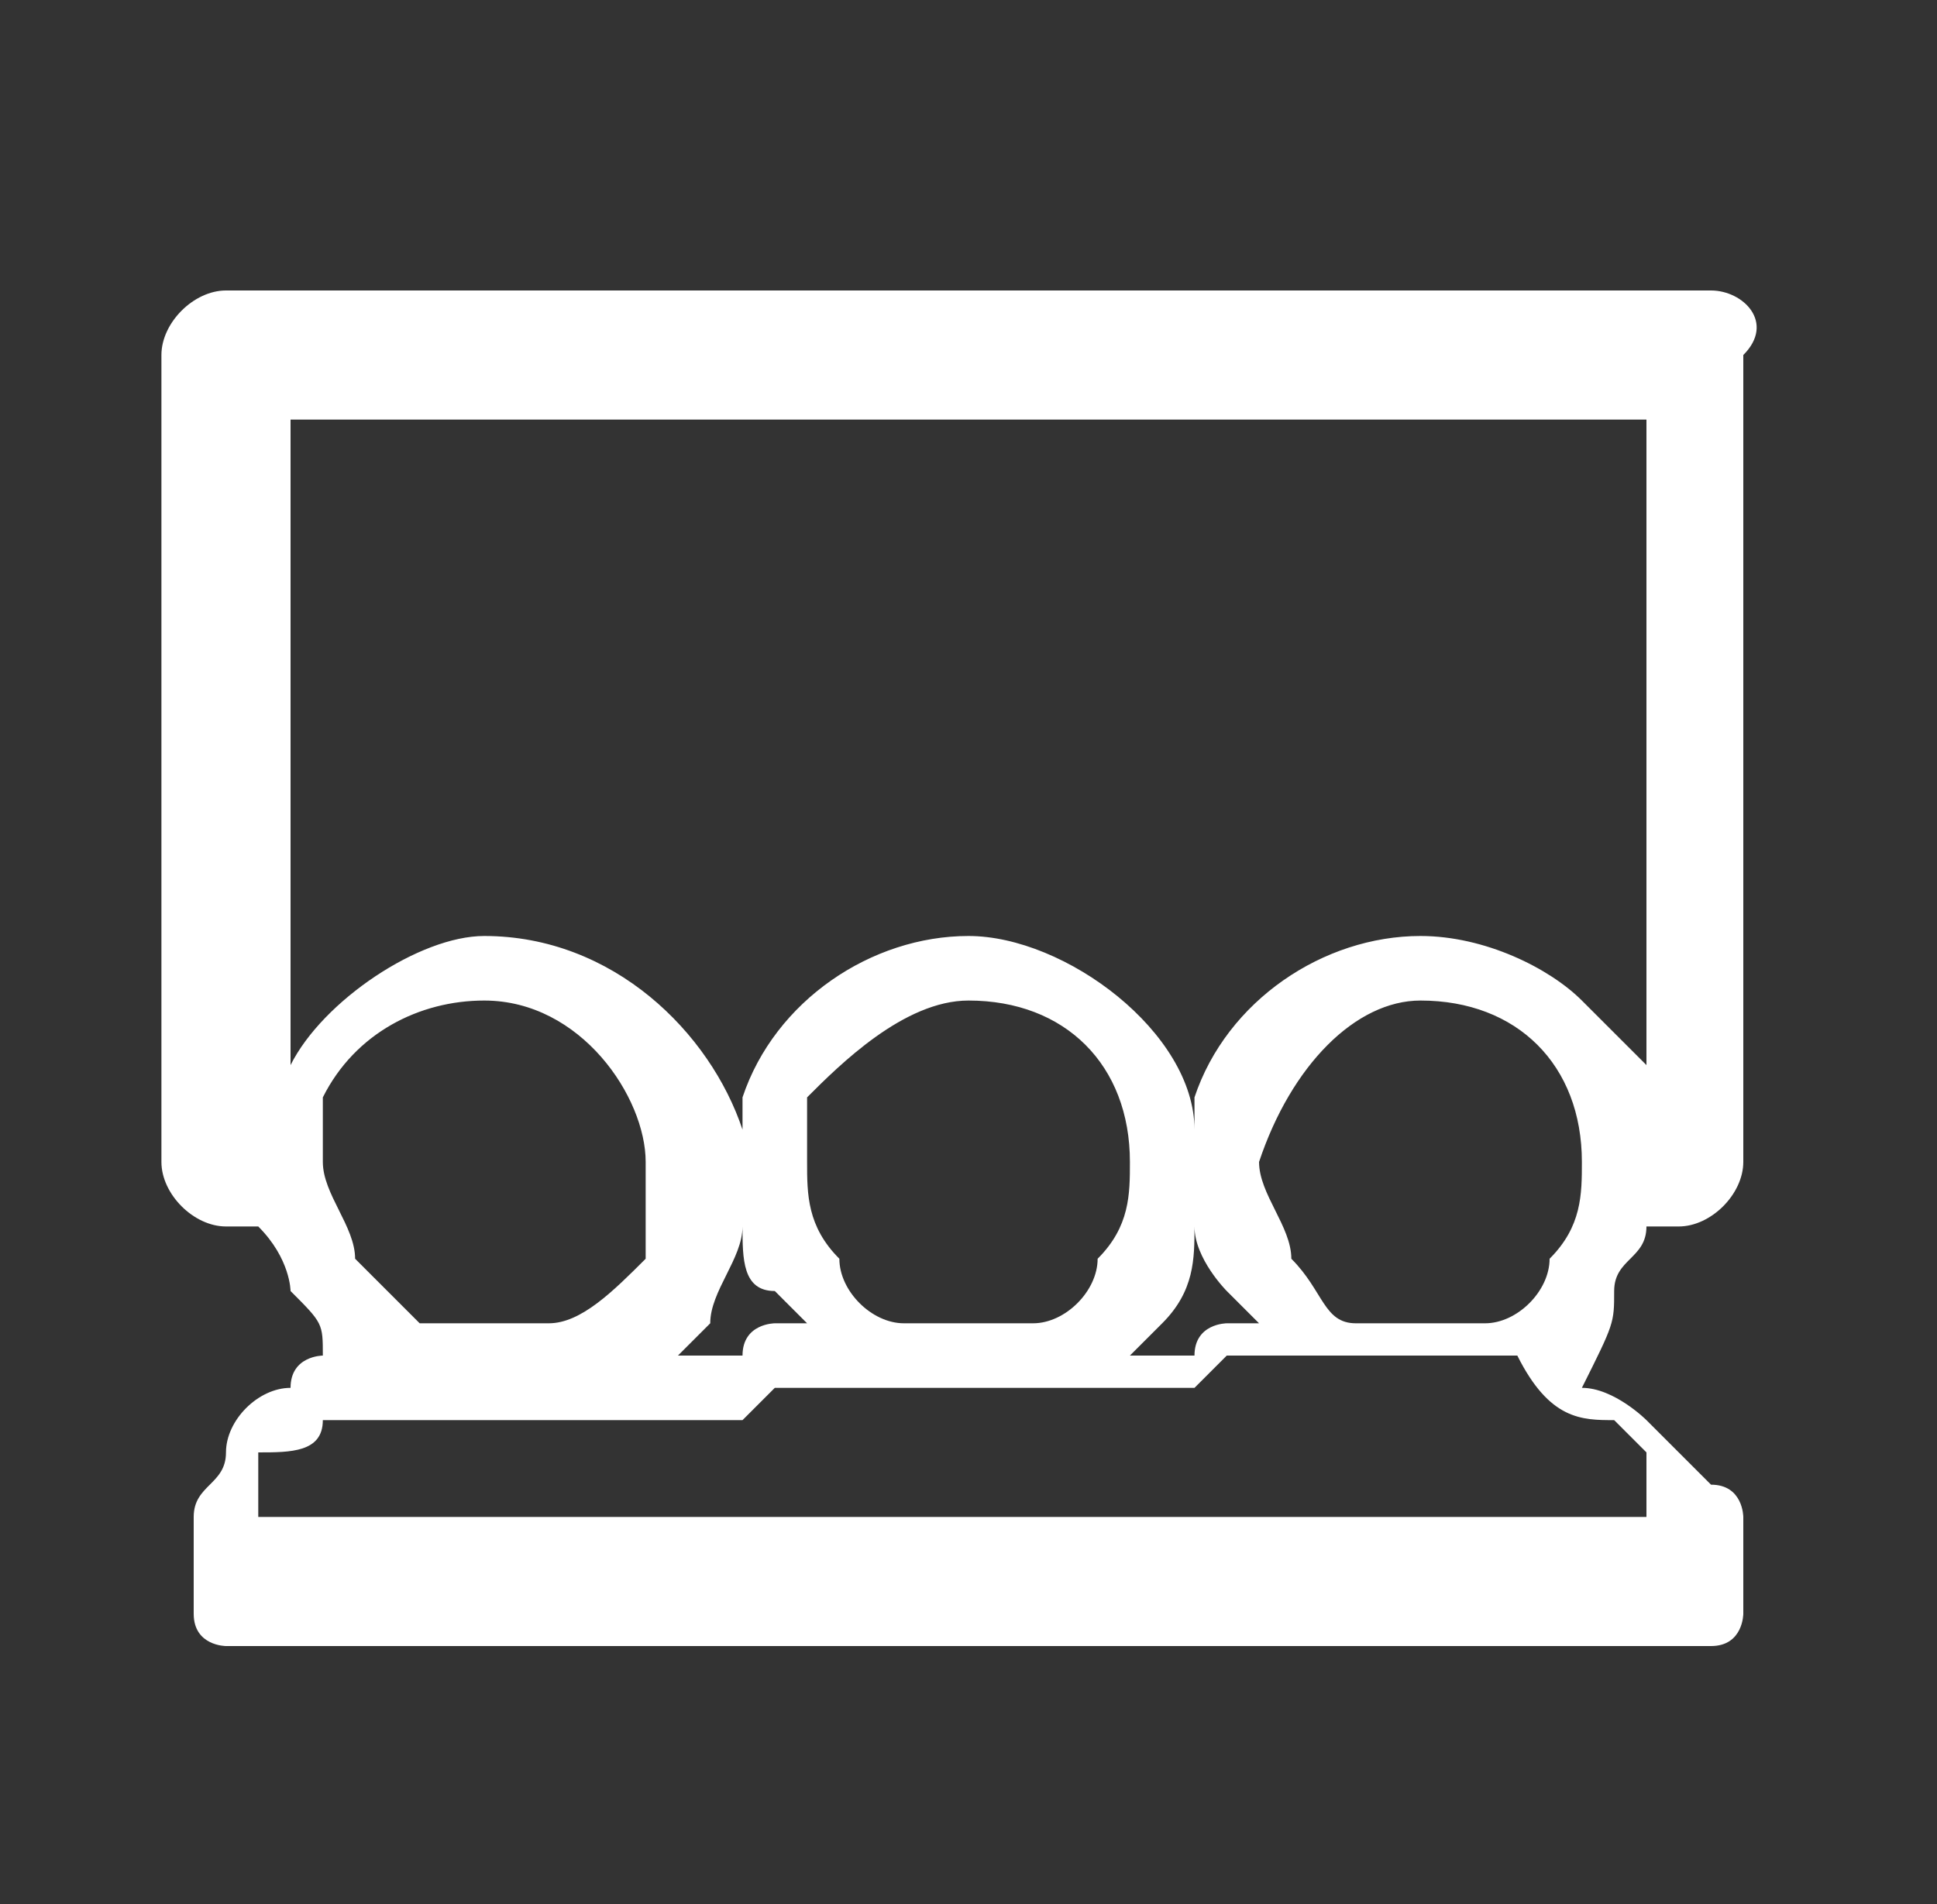<?xml version="1.0" encoding="utf-8"?>
<!-- Generator: Adobe Illustrator 19.2.1, SVG Export Plug-In . SVG Version: 6.00 Build 0)  -->
<svg version="1.1" id="Layer_1" xmlns="http://www.w3.org/2000/svg" xmlns:xlink="http://www.w3.org/1999/xlink" x="0px" y="0px"
	 viewBox="0 0 6 5.9" style="enable-background:new 0 0 6 5.9;" xml:space="preserve">
<rect x="0" y="0" width="6" height="5.9" fill="#333333" stroke="none"/>
<style type="text/css">
	.st0{display:none;fill:#FFFFFF;}
	.st1{fill:#FFFFFF;}
</style>
<path class="st0" d="M2.5,0.6h1.1c0.2,0,0.3,0.1,0.4,0.2C4,0.8,4.1,1,4.1,1.1v0.2h0.4c0.3,0,0.5,0.1,0.7,0.3C5.3,1.8,5.5,2,5.5,2.3
	v2.1c0,0.3-0.1,0.5-0.3,0.7C5,5.2,4.7,5.3,4.5,5.3h-3C1.2,5.3,1,5.2,0.8,5l0,0C0.6,4.8,0.5,4.6,0.5,4.3V2.3c0-0.3,0.1-0.5,0.3-0.7
	l0,0h0C1,1.4,1.2,1.3,1.5,1.3h0.4V1.1C1.9,1,2,0.8,2.1,0.7C2.2,0.6,2.3,0.6,2.5,0.6L2.5,0.6z M4,1.7L4,1.7C4,1.7,4,1.7,4,1.7L4,1.7
	L2,1.7c0,0,0,0,0,0H1.5c-0.2,0-0.3,0.1-0.4,0.2l0,0C1,2,0.9,2.1,0.9,2.3v0.9h0.5V2.9c0-0.1,0.1-0.1,0.1-0.1h0h0.8
	c0.1,0,0.1,0.1,0.1,0.1v0v0.3h1V2.9c0-0.1,0.1-0.1,0.1-0.1h0h0.8c0.1,0,0.1,0.1,0.1,0.1v0v0.3h0.5V2.3C5.1,2.1,5,2,4.9,1.9
	C4.8,1.7,4.6,1.7,4.5,1.7H4L4,1.7z M2.1,1.3L2.1,1.3h1.7V1.1c0-0.1,0-0.2-0.1-0.2C3.7,0.8,3.6,0.8,3.5,0.8H2.5c-0.1,0-0.2,0-0.2,0.1
	C2.2,1,2.1,1,2.1,1.1V1.3L2.1,1.3z M0.9,3.4L0.9,3.4v0.9c0,0.2,0.1,0.3,0.2,0.4l0,0c0.1,0.1,0.3,0.2,0.4,0.2h3
	c0.2,0,0.3-0.1,0.4-0.2C5,4.6,5.1,4.5,5.1,4.3V3.4H4.5v0.3c0,0.1-0.1,0.1-0.1,0.1h0H3.6c-0.1,0-0.1-0.1-0.1-0.1v0V3.4h-1v0.3
	c0,0.1-0.1,0.1-0.1,0.1h0H1.6c-0.1,0-0.1-0.1-0.1-0.1v0V3.4H0.9L0.9,3.4z M2.3,3L2.3,3H1.7v0.3v0v0v0.3h0.6V3.3v0v0V3L2.3,3z M4.3,3
	L4.3,3H3.7v0.3v0v0v0.3h0.6V3.3v0v0V3L4.3,3z"/>
<path class="st1" d="M5.3,0.9H0.7C0.6,0.9,0.5,1,0.5,1.1v2.5c0,0.1,0.1,0.2,0.2,0.2h0.1c0,0,0,0,0,0C0.9,3.9,0.9,4,0.9,4
	C1,4.1,1,4.1,1,4.2c0,0-0.1,0-0.1,0.1c-0.1,0-0.2,0.1-0.2,0.2c0,0.1-0.1,0.1-0.1,0.2l0,0c0,0.1,0,0.1,0,0.2v0.1
	c0,0.1,0.1,0.1,0.1,0.1h4.6c0.1,0,0.1-0.1,0.1-0.1V4.8c0,0,0-0.1,0-0.1c0,0,0-0.1-0.1-0.1c0,0-0.1-0.1-0.1-0.1c0,0-0.1-0.1-0.1-0.1
	l0,0c0,0-0.1-0.1-0.2-0.1l0,0C5,4.1,5,4.1,5,4c0-0.1,0.1-0.1,0.1-0.2h0.1c0.1,0,0.2-0.1,0.2-0.2V1.1C5.5,1,5.4,0.9,5.3,0.9L5.3,0.9z
	 M5,4.4L5,4.4L5,4.4C5,4.5,5,4.5,5,4.4L5,4.4c0.1,0.1,0.1,0.1,0.1,0.1c0,0,0,0.1,0,0.1h0c0,0,0,0,0,0.1H0.8c0,0,0,0,0-0.1l0,0
	c0,0,0-0.1,0-0.1C0.9,4.5,1,4.5,1,4.4c0.1,0,0.1,0,0.2,0h0.7c0,0,0.1,0,0.1,0h0c0,0,0.1,0,0.1,0c0,0,0,0,0,0c0,0,0,0,0,0
	c0,0,0,0,0,0c0,0,0.1,0,0.2,0c0,0,0.1-0.1,0.1-0.1c0,0,0.1,0,0.2,0h0.7c0,0,0.1,0,0.1,0c0,0,0.1,0,0.1,0c0,0,0,0,0,0c0,0,0,0,0,0
	c0,0,0,0,0,0c0,0,0.1,0,0.2,0c0,0,0.1-0.1,0.1-0.1c0,0,0.1,0,0.2,0h0.7C4.8,4.4,4.9,4.4,5,4.4L5,4.4C4.9,4.4,5,4.4,5,4.4L5,4.4z
	 M1,3.6L1,3.6C1,3.6,1,3.6,1,3.6c0-0.1,0-0.2,0-0.2c0.1-0.2,0.3-0.3,0.5-0.3C1.8,3.1,2,3.4,2,3.6C2,3.7,2,3.8,2,3.9
	C1.9,4,1.8,4.1,1.7,4.1c-0.1,0-0.1,0-0.2,0c-0.1,0-0.1,0-0.2,0C1.3,4.1,1.2,4,1.1,3.9C1.1,3.8,1,3.7,1,3.6L1,3.6z M2.1,4.2L2.1,4.2
	c0,0,0.1-0.1,0.1-0.1C2.2,4,2.3,3.9,2.3,3.8C2.3,3.9,2.3,4,2.4,4c0,0,0.1,0.1,0.1,0.1c0,0-0.1,0-0.1,0c0,0-0.1,0-0.1,0.1
	c0,0,0,0,0,0C2.2,4.2,2.1,4.2,2.1,4.2L2.1,4.2L2.1,4.2z M2.5,3.6L2.5,3.6C2.5,3.6,2.5,3.6,2.5,3.6c0-0.1,0-0.2,0-0.2
	C2.6,3.3,2.8,3.1,3,3.1c0.3,0,0.5,0.2,0.5,0.5c0,0.1,0,0.2-0.1,0.3C3.4,4,3.3,4.1,3.2,4.1l0,0c-0.1,0-0.1,0-0.2,0
	c-0.1,0-0.1,0-0.2,0C2.7,4.1,2.6,4,2.6,3.9C2.5,3.8,2.5,3.7,2.5,3.6L2.5,3.6z M3.5,4.2L3.5,4.2c0,0,0.1-0.1,0.1-0.1
	C3.7,4,3.7,3.9,3.7,3.8C3.7,3.9,3.8,4,3.8,4c0,0,0.1,0.1,0.1,0.1c0,0-0.1,0-0.1,0c0,0-0.1,0-0.1,0.1c0,0,0,0,0,0
	C3.6,4.2,3.6,4.2,3.5,4.2L3.5,4.2L3.5,4.2z M3.9,3.6L3.9,3.6C3.9,3.6,3.9,3.6,3.9,3.6L3.9,3.6C4,3.3,4.2,3.1,4.4,3.1
	c0.3,0,0.5,0.2,0.5,0.5c0,0.1,0,0.2-0.1,0.3C4.8,4,4.7,4.1,4.6,4.1l0,0c-0.1,0-0.1,0-0.2,0c-0.1,0-0.1,0-0.2,0h0
	C4.1,4.1,4.1,4,4,3.9C4,3.8,3.9,3.7,3.9,3.6L3.9,3.6z M5.1,3.3L5.1,3.3C5,3.2,5,3.2,4.9,3.1C4.8,3,4.6,2.9,4.4,2.9
	c-0.3,0-0.6,0.2-0.7,0.5c0,0,0,0.1,0,0.1l0,0l0,0C3.7,3.2,3.3,2.9,3,2.9c-0.3,0-0.6,0.2-0.7,0.5c0,0,0,0.1,0,0.1l0,0
	C2.2,3.2,1.9,2.9,1.5,2.9C1.3,2.9,1,3.1,0.9,3.3v-2h4.2V3.3L5.1,3.3z"/>
<path class="st0" d="M4.1,2.5h0.6c0.1,0,0.1-0.1,0.1-0.1c0-0.1-0.1-0.1-0.1-0.1H4.1C4.1,2.3,4,2.4,4,2.4C4,2.5,4.1,2.5,4.1,2.5
	L4.1,2.5z M1.2,3.4L1.2,3.4h0.6C1.9,3.4,2,3.4,2,3.3c0-0.1-0.1-0.1-0.1-0.1H1.2c-0.1,0-0.1,0.1-0.1,0.1C1.1,3.4,1.2,3.4,1.2,3.4
	L1.2,3.4z M4.1,3.4L4.1,3.4h0.6c0.1,0,0.1-0.1,0.1-0.1c0-0.1-0.1-0.1-0.1-0.1H4.1C4.1,3.2,4,3.3,4,3.3C4,3.4,4.1,3.4,4.1,3.4
	L4.1,3.4z M4.1,1.6L4.1,1.6h0.6c0.1,0,0.1-0.1,0.1-0.1c0-0.1-0.1-0.1-0.1-0.1H4.1C4.1,1.4,4,1.4,4,1.5C4,1.6,4.1,1.6,4.1,1.6
	L4.1,1.6z M2.9,1.6L2.9,1.6h0.6c0.1,0,0.1-0.1,0.1-0.1c0-0.1-0.1-0.1-0.1-0.1H2.9c-0.1,0-0.1,0.1-0.1,0.1C2.8,1.6,2.9,1.6,2.9,1.6
	L2.9,1.6z M5.2,0.5L5.2,0.5H2.5c-0.1,0-0.2,0.1-0.2,0.2v1.7H0.7c-0.1,0-0.2,0.1-0.2,0.2v2.7c0,0.1,0.1,0.2,0.2,0.2h4.5
	c0.1,0,0.2-0.1,0.2-0.2V0.7C5.4,0.6,5.3,0.5,5.2,0.5L5.2,0.5z M2.3,5L2.3,5H0.9V2.7h1.3V5L2.3,5z M5,5L5,5H2.6V0.9H5V5L5,5z
	 M2.9,4.3L2.9,4.3h0.6c0.1,0,0.1-0.1,0.1-0.1c0-0.1-0.1-0.1-0.1-0.1H2.9c-0.1,0-0.1,0.1-0.1,0.1C2.8,4.3,2.9,4.3,2.9,4.3L2.9,4.3z
	 M4.1,4.3L4.1,4.3h0.6c0.1,0,0.1-0.1,0.1-0.1c0-0.1-0.1-0.1-0.1-0.1H4.1C4.1,4.1,4,4.2,4,4.2C4,4.3,4.1,4.3,4.1,4.3L4.1,4.3z
	 M2.9,3.4L2.9,3.4h0.6c0.1,0,0.1-0.1,0.1-0.1c0-0.1-0.1-0.1-0.1-0.1H2.9c-0.1,0-0.1,0.1-0.1,0.1C2.8,3.4,2.9,3.4,2.9,3.4L2.9,3.4z
	 M2.9,2.5L2.9,2.5h0.6c0.1,0,0.1-0.1,0.1-0.1c0-0.1-0.1-0.1-0.1-0.1H2.9c-0.1,0-0.1,0.1-0.1,0.1C2.8,2.5,2.9,2.5,2.9,2.5L2.9,2.5z
	 M1.2,4.3L1.2,4.3h0.6C1.9,4.3,2,4.3,2,4.2c0-0.1-0.1-0.1-0.1-0.1H1.2c-0.1,0-0.1,0.1-0.1,0.1C1.1,4.3,1.2,4.3,1.2,4.3L1.2,4.3z"/>
</svg>

